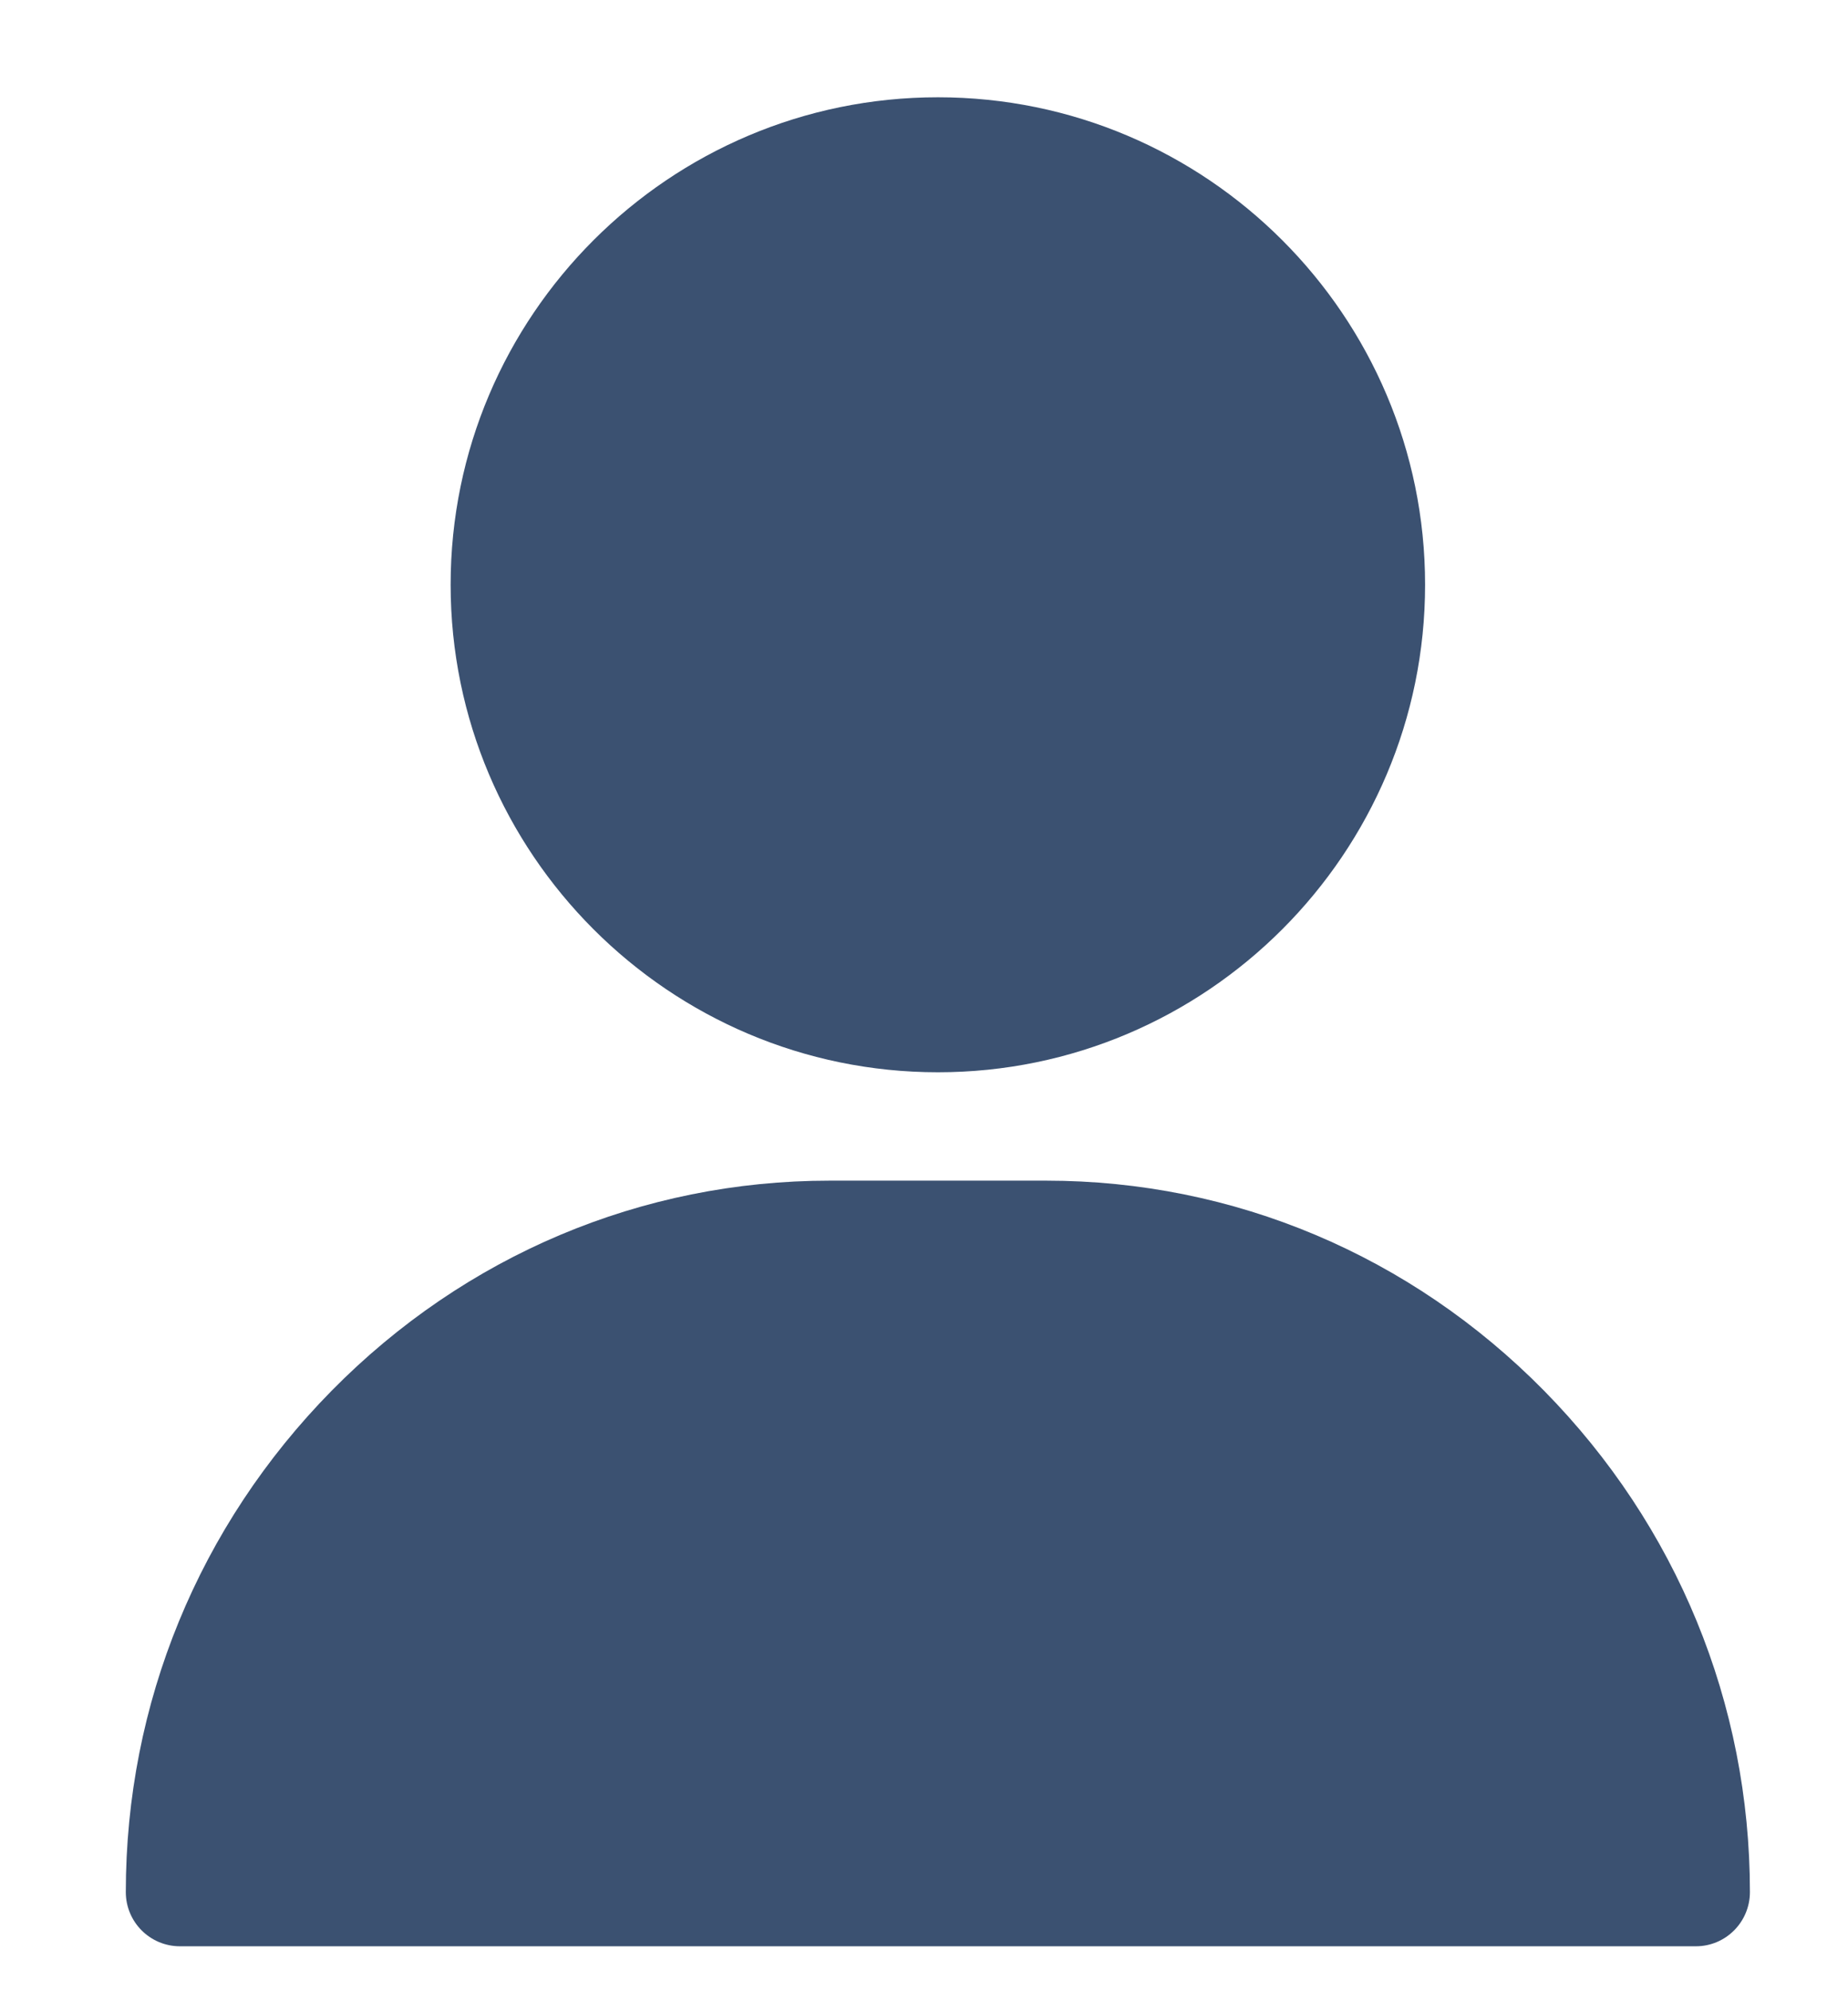 <?xml version="1.0" encoding="UTF-8"?> <svg xmlns="http://www.w3.org/2000/svg" width="13" height="14" viewBox="0 0 13 14" fill="none"> <path d="M6.598 0.684C4.708 0.684 3.17 2.221 3.17 4.111C3.17 6.001 4.708 7.539 6.598 7.539C8.488 7.539 10.025 6.001 10.025 4.111C10.025 2.221 8.488 0.684 6.598 0.684Z" fill="#3B5171"></path> <path d="M10.862 9.778C9.924 8.826 8.68 8.301 7.359 8.301H5.836C4.515 8.301 3.271 8.826 2.333 9.778C1.399 10.727 0.885 11.978 0.885 13.303C0.885 13.513 1.055 13.684 1.266 13.684H11.93C12.14 13.684 12.31 13.513 12.31 13.303C12.31 11.978 11.796 10.727 10.862 9.778Z" fill="#3B5171"></path> </svg> 